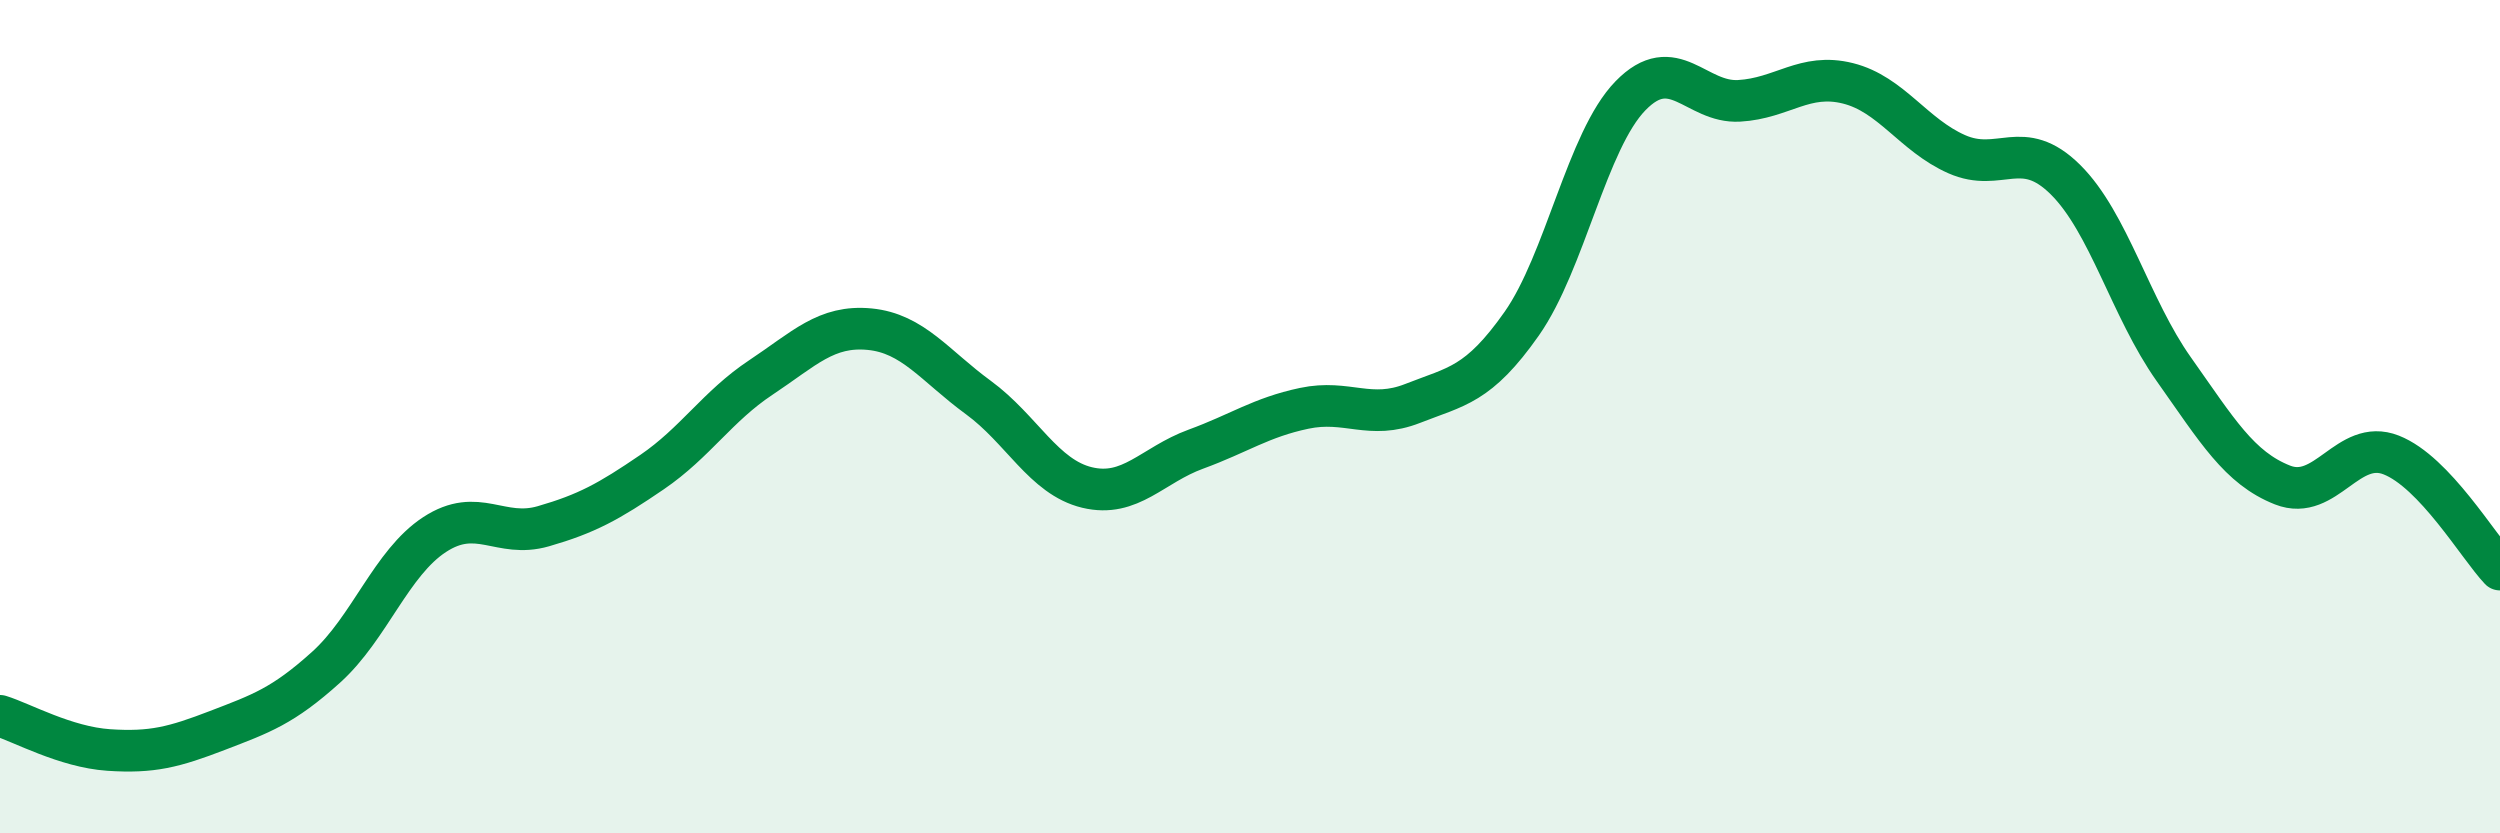 
    <svg width="60" height="20" viewBox="0 0 60 20" xmlns="http://www.w3.org/2000/svg">
      <path
        d="M 0,17.18 C 0.52,17.34 1.57,17.93 2.61,18 C 3.65,18.07 4.18,17.93 5.22,17.53 C 6.26,17.13 6.79,16.95 7.83,16.01 C 8.87,15.07 9.39,13.51 10.43,12.83 C 11.47,12.15 12,12.93 13.04,12.63 C 14.08,12.33 14.61,12.04 15.65,11.33 C 16.69,10.62 17.22,9.75 18.26,9.06 C 19.3,8.37 19.83,7.8 20.87,7.9 C 21.91,8 22.44,8.78 23.48,9.54 C 24.52,10.3 25.05,11.45 26.09,11.7 C 27.13,11.95 27.66,11.16 28.7,10.78 C 29.74,10.4 30.26,10.02 31.3,9.8 C 32.34,9.58 32.87,10.09 33.91,9.68 C 34.95,9.27 35.48,9.25 36.52,7.77 C 37.56,6.29 38.09,3.37 39.13,2.3 C 40.17,1.23 40.7,2.48 41.74,2.42 C 42.78,2.36 43.31,1.74 44.35,2 C 45.39,2.26 45.92,3.24 46.96,3.7 C 48,4.16 48.53,3.28 49.57,4.31 C 50.61,5.34 51.13,7.39 52.17,8.86 C 53.21,10.33 53.74,11.23 54.78,11.64 C 55.82,12.05 56.35,10.51 57.39,10.92 C 58.43,11.33 59.48,13.12 60,13.67L60 20L0 20Z"
        fill="#008740"
        opacity="0.1"
        stroke-linecap="round"
        stroke-linejoin="round"
      />
      <path
        d="M 0,17.18 C 0.52,17.34 1.57,17.93 2.61,18 C 3.65,18.07 4.18,17.93 5.22,17.53 C 6.26,17.13 6.79,16.95 7.83,16.01 C 8.87,15.07 9.39,13.51 10.43,12.83 C 11.47,12.15 12,12.93 13.04,12.63 C 14.08,12.33 14.61,12.04 15.65,11.33 C 16.69,10.62 17.22,9.75 18.26,9.06 C 19.3,8.37 19.83,7.8 20.87,7.9 C 21.91,8 22.44,8.78 23.48,9.54 C 24.52,10.3 25.05,11.45 26.09,11.7 C 27.13,11.95 27.66,11.16 28.7,10.78 C 29.74,10.4 30.26,10.02 31.3,9.8 C 32.34,9.58 32.87,10.09 33.91,9.68 C 34.95,9.27 35.48,9.25 36.52,7.77 C 37.56,6.29 38.09,3.37 39.13,2.3 C 40.17,1.23 40.7,2.48 41.74,2.42 C 42.78,2.36 43.31,1.74 44.35,2 C 45.39,2.26 45.92,3.24 46.96,3.7 C 48,4.16 48.53,3.28 49.57,4.31 C 50.61,5.34 51.13,7.39 52.17,8.86 C 53.21,10.33 53.74,11.23 54.78,11.64 C 55.82,12.05 56.35,10.51 57.39,10.92 C 58.43,11.33 59.48,13.12 60,13.67"
        stroke="#008740"
        stroke-width="1"
        fill="none"
        stroke-linecap="round"
        stroke-linejoin="round"
      />
    </svg>
  